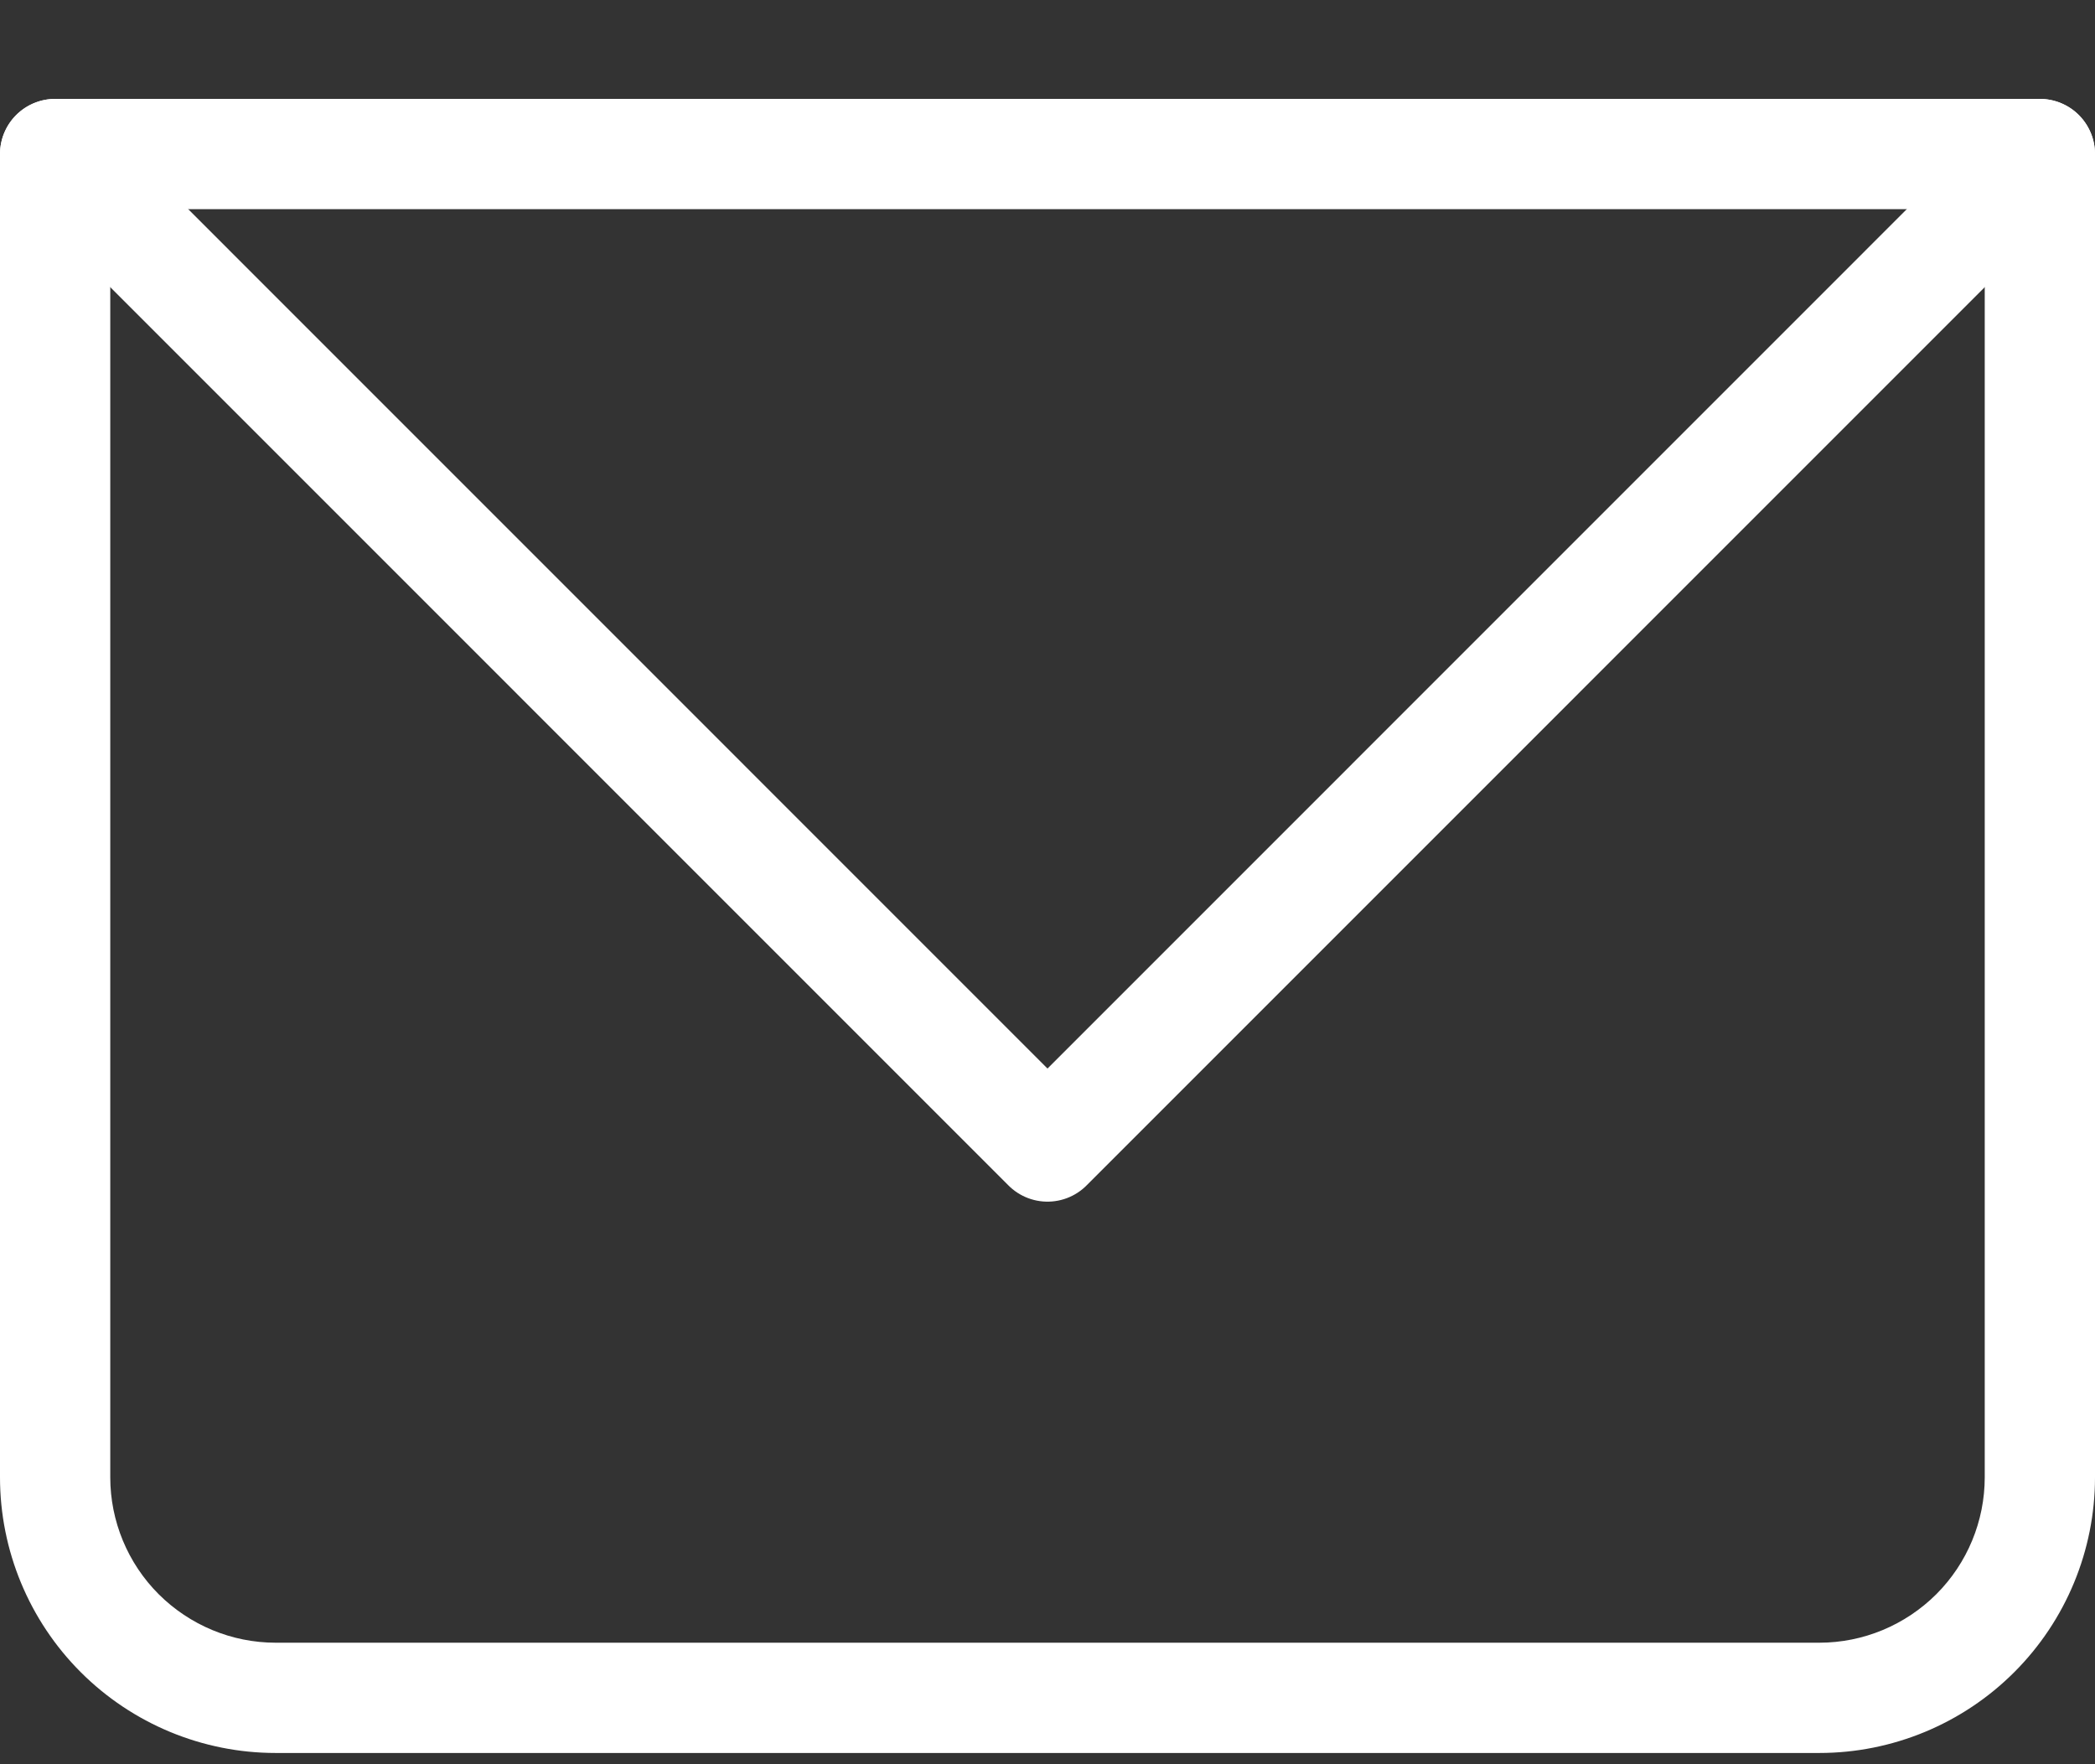 <svg xmlns="http://www.w3.org/2000/svg" fill="none" viewBox="0 0 19 16" height="16" width="19">
<rect x="0" y="0" width="19" height="16" fill="#333333" stroke="none"/>
<path fill="white" d="M0.5 1.397V0.897C0.367 0.897 0.24 0.95 0.146 1.044C0.053 1.138 0 1.265 0 1.397H0.5ZM18.5 1.397H19C19 1.265 18.947 1.138 18.854 1.044C18.76 0.95 18.633 0.897 18.5 0.897V1.397ZM0.5 1.897H18.5V0.897H0.5V1.897ZM18 1.397V13.398H19V1.397H18ZM16.5 14.898H2.5V15.898H16.5V14.898ZM1 13.398V1.397H0V13.398H1ZM2.5 14.898C2.102 14.898 1.721 14.739 1.439 14.458C1.158 14.177 1 13.795 1 13.398H0C0 14.06 0.263 14.696 0.732 15.165C1.201 15.634 1.837 15.898 2.5 15.898V14.898ZM18 13.398C18 13.795 17.842 14.177 17.561 14.458C17.279 14.739 16.898 14.898 16.5 14.898V15.898C17.163 15.898 17.799 15.634 18.268 15.165C18.737 14.696 19 14.06 19 13.398H18Z"></path>
<path stroke-linejoin="round" stroke-linecap="round" stroke="white" d="M0.5 1.397L9.5 10.398L18.5 1.397"></path>
</svg>
